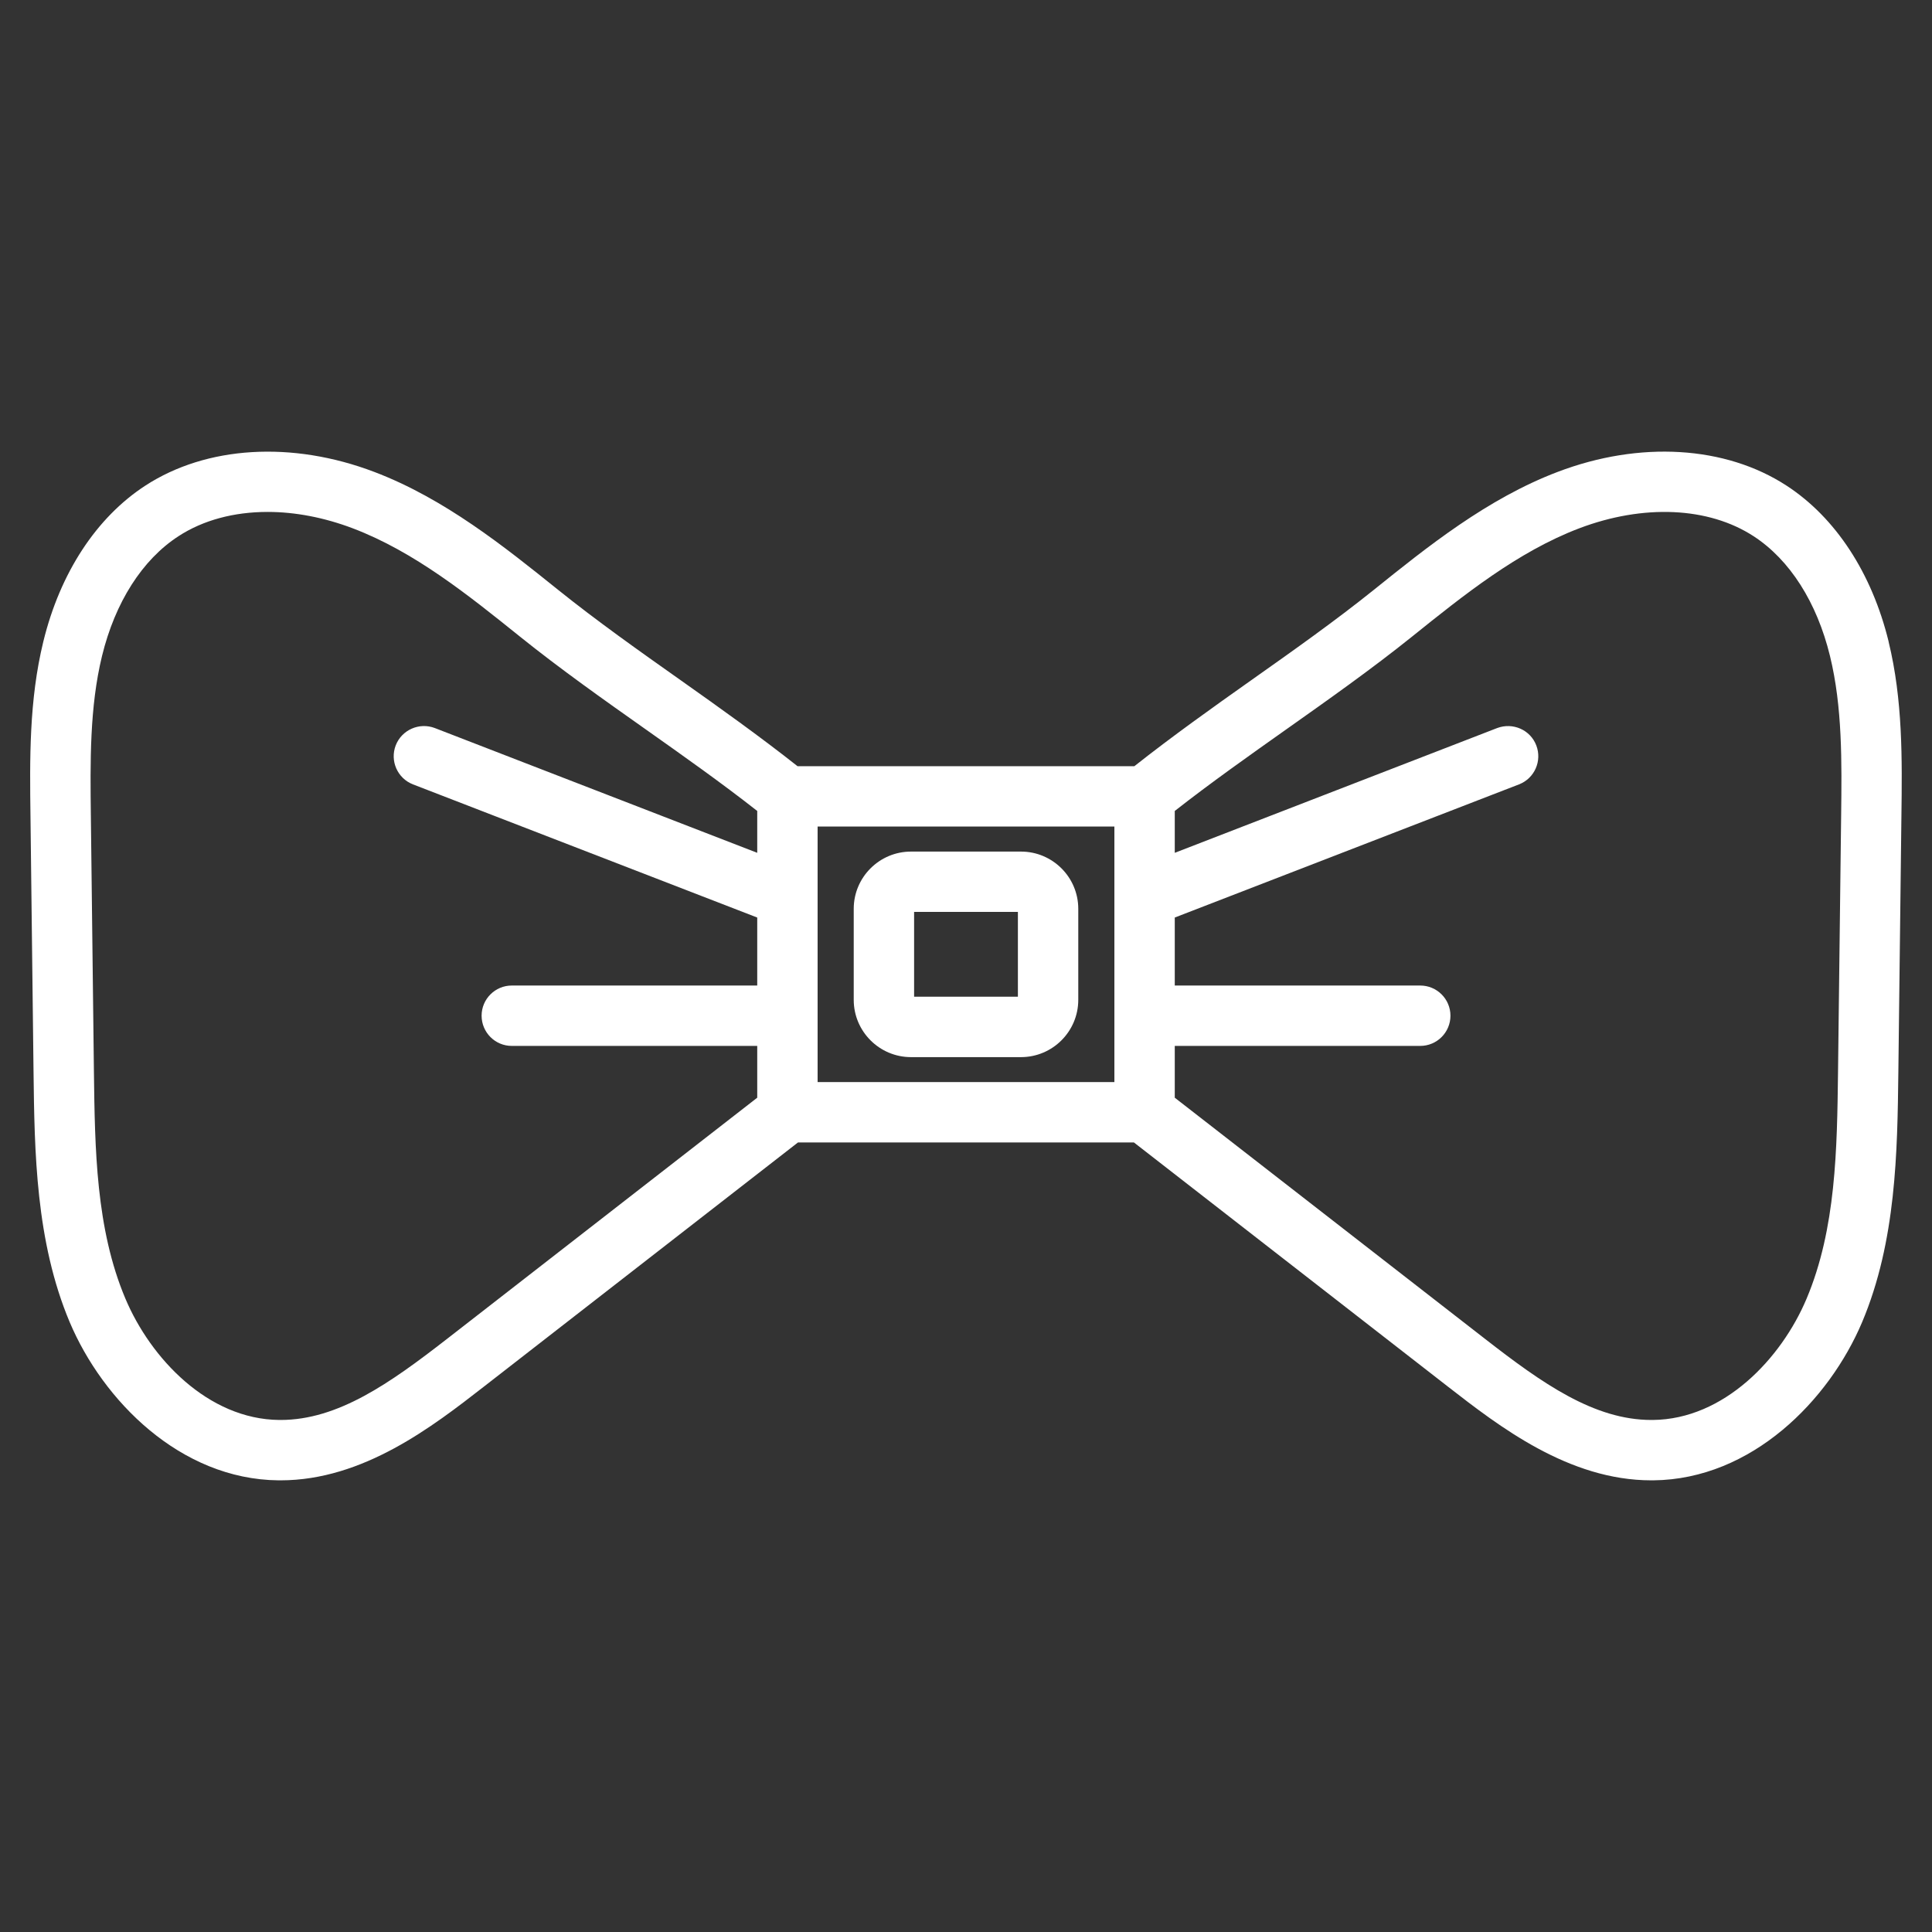 <svg xmlns="http://www.w3.org/2000/svg" fill="none" viewBox="0 0 36 36" height="36" width="36">
<rect x="0" y="0" width="36" height="36" fill="#333333" stroke="none"/>
<path fill="white" d="M19.025 15.868H16.975C16.387 15.868 15.908 16.346 15.908 16.934V18.631C15.908 19.219 16.387 19.698 16.975 19.698H19.025C19.613 19.698 20.092 19.219 20.092 18.631V16.934C20.092 16.346 19.613 15.868 19.025 15.868ZM18.967 18.572H17.033V16.992H18.967V18.572Z"></path>
<path fill="white" d="M35.192 11.956C34.879 10.677 34.204 9.645 33.291 9.05C32.15 8.306 30.554 8.211 29.025 8.793C27.713 9.291 26.592 10.193 25.603 10.988C24.88 11.569 24.085 12.131 23.316 12.674C22.589 13.188 21.842 13.72 21.137 14.277H14.861C14.156 13.72 13.409 13.188 12.682 12.674C11.913 12.131 11.119 11.569 10.396 10.988C9.406 10.193 8.285 9.291 6.973 8.793C5.442 8.211 3.847 8.308 2.708 9.049C1.794 9.644 1.119 10.677 0.807 11.956C0.541 13.046 0.554 14.147 0.568 15.212L0.625 19.981C0.643 21.456 0.664 23.129 1.299 24.637C1.914 26.091 3.355 27.566 5.191 27.584H5.227C6.77 27.584 8.066 26.577 9.015 25.839L14.869 21.288H21.129L26.983 25.84C27.932 26.577 29.229 27.584 30.771 27.584H30.806C32.642 27.566 34.084 26.09 34.698 24.636C35.334 23.129 35.355 21.457 35.373 19.981L35.43 15.212C35.444 14.147 35.457 13.046 35.191 11.956H35.192ZM8.326 24.951C7.264 25.776 6.297 26.459 5.228 26.459H5.203C3.877 26.446 2.808 25.314 2.337 24.199C1.786 22.895 1.768 21.407 1.75 19.968L1.693 15.199C1.681 14.204 1.669 13.175 1.901 12.223C2.145 11.223 2.65 10.431 3.323 9.993C3.786 9.691 4.362 9.539 4.987 9.539C5.496 9.539 6.037 9.641 6.575 9.845C7.721 10.281 8.723 11.086 9.692 11.865C10.443 12.468 11.252 13.04 12.034 13.592C12.729 14.083 13.445 14.589 14.11 15.111V15.891L8.102 13.566C7.813 13.456 7.487 13.599 7.374 13.888C7.262 14.178 7.406 14.504 7.696 14.616L14.11 17.097V18.364H9.536C9.226 18.364 8.974 18.616 8.974 18.926C8.974 19.237 9.226 19.489 9.536 19.489H14.11V20.454L8.326 24.951H8.326ZM15.235 16.694C15.235 16.694 15.235 16.694 15.235 16.694V15.401H20.765V16.694C20.765 16.694 20.765 16.694 20.765 16.694V20.163H15.235V16.694ZM34.307 15.198L34.249 19.967C34.231 21.407 34.213 22.895 33.663 24.199C33.193 25.315 32.123 26.447 30.797 26.459H30.771C29.703 26.459 28.736 25.776 27.675 24.951L21.89 20.454V19.489H26.464C26.775 19.489 27.027 19.237 27.027 18.926C27.027 18.616 26.775 18.364 26.464 18.364H21.89V17.097L28.304 14.616C28.594 14.504 28.738 14.178 28.626 13.888C28.515 13.599 28.19 13.457 27.898 13.566L21.89 15.891V15.111C22.556 14.589 23.272 14.083 23.966 13.592C24.748 13.039 25.557 12.468 26.308 11.865C27.278 11.086 28.28 10.281 29.425 9.845C30.621 9.391 31.837 9.444 32.678 9.993C33.35 10.431 33.855 11.223 34.099 12.223C34.332 13.175 34.319 14.204 34.307 15.199L34.307 15.198Z"></path>
</svg>
